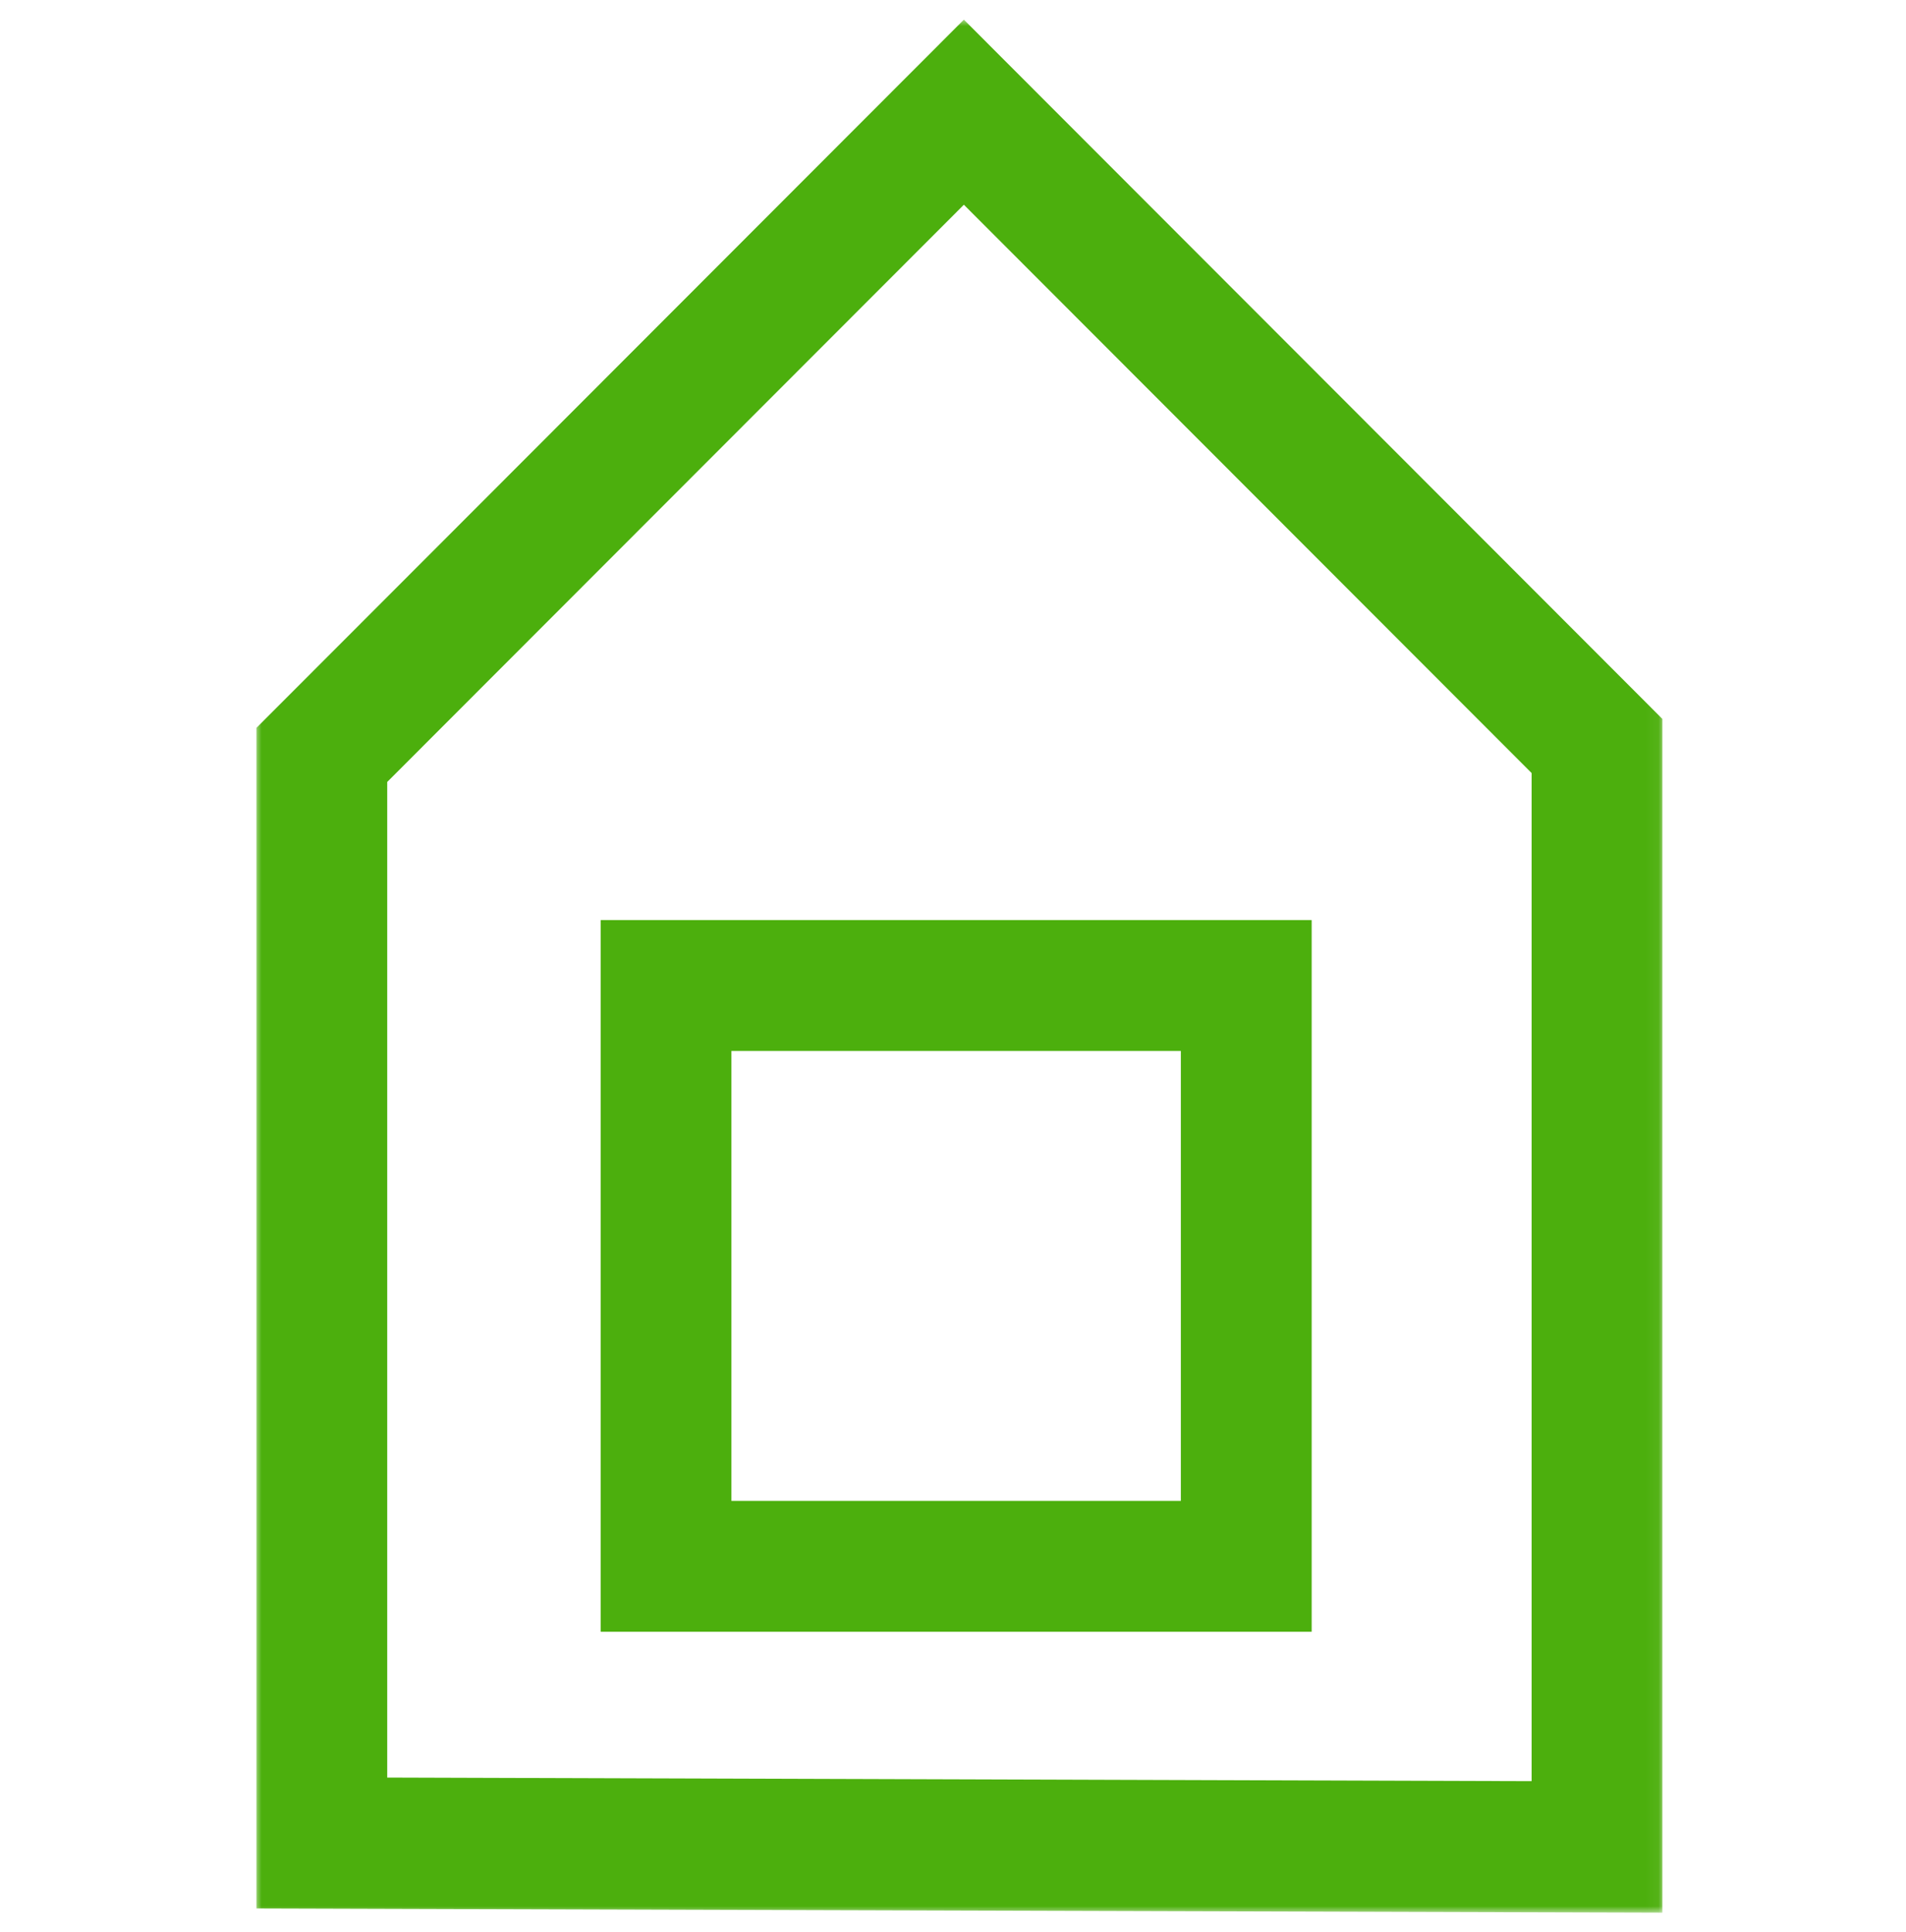 <?xml version="1.0" encoding="UTF-8"?>
<svg width="146px" height="148px" viewBox="0 0 146 148" version="1.1" xmlns="http://www.w3.org/2000/svg" xmlns:xlink="http://www.w3.org/1999/xlink">
    <title>Clipped</title>
    <defs>
        <polygon id="path-1" points="0 0 107.953 0 107.953 145 0 145"></polygon>
    </defs>
    <g id="Page-1" stroke="none" stroke-width="1" fill="none" fill-rule="evenodd">
        <g id="Clipped" transform="translate(0, 0.333)">
            <rect id="Rectangle" x="0" y="0.667" width="146" height="146"></rect>
            <g id="Group-2" transform="translate(19.536, 1.172)">
                <mask id="mask-2" fill="white">
                    <use xlink:href="#path-1"></use>
                </mask>
                <g id="Path"></g>
                <path d="M107.802,145 L0.109,144.682 L0.109,54.245 L54.297,0 L107.802,53.562 L107.802,145 Z M10.125,134.651 L97.786,134.927 L97.786,57.708 L54.297,14.177 L10.125,58.391 L10.125,134.651 Z" id="Shape" fill="#4CAF0D" fill-rule="nonzero" mask="url(#mask-2)"></path>
                <path d="M80.891,123.484 L26.474,123.484 L26.474,68.969 L80.938,68.969 L80.938,123.484 L80.891,123.484 Z M36.49,113.458 L70.917,113.458 L70.917,78.995 L36.49,78.995 L36.49,113.458 Z" id="Shape" fill="#4CAF0D" fill-rule="nonzero" mask="url(#mask-2)"></path>
            </g>
        </g>
    </g>
</svg>